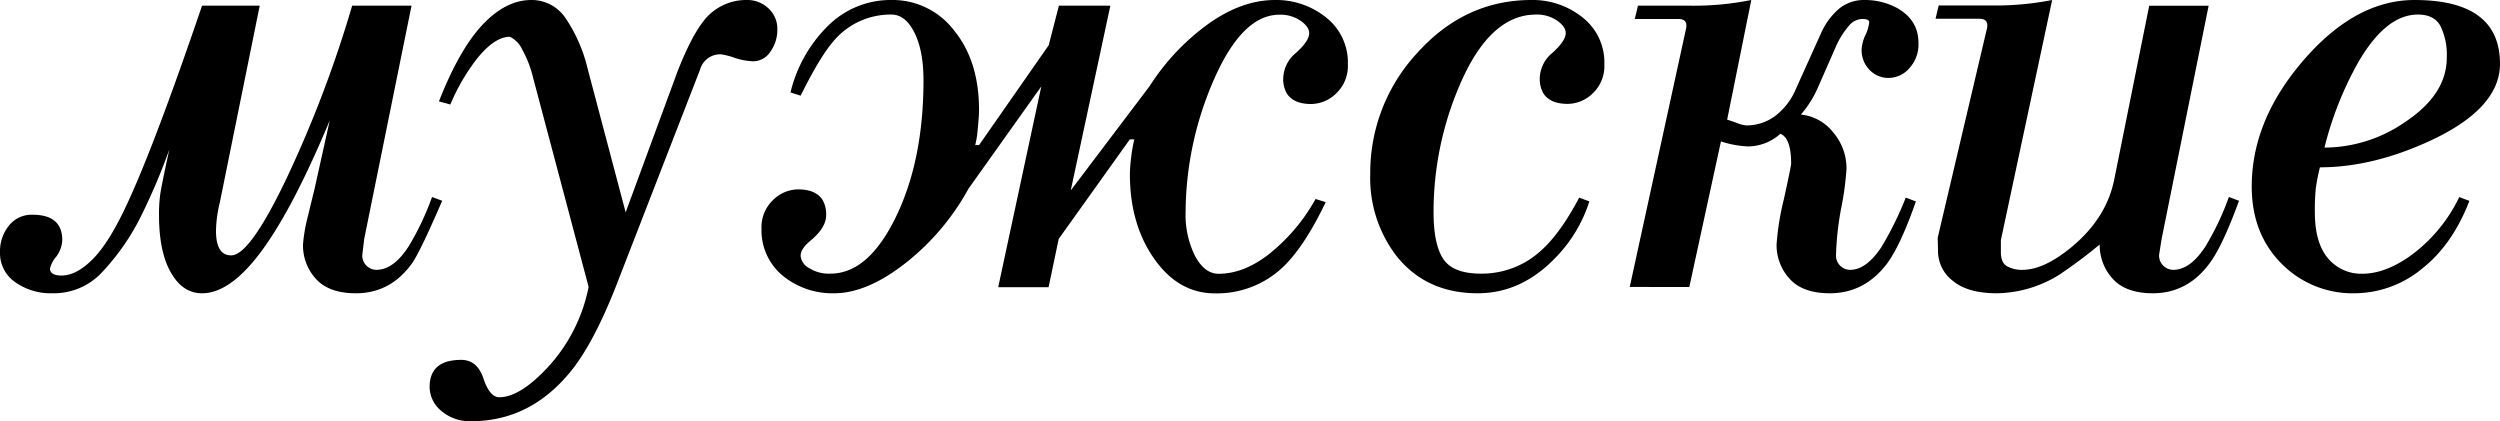 <?xml version="1.0" encoding="UTF-8"?> <svg xmlns="http://www.w3.org/2000/svg" viewBox="0 0 552.82 93.14"> <title>мужские</title> <g id="Слой_2" data-name="Слой 2"> <g id="Слой_1-2" data-name="Слой 1"> <path d="M44.68,1.26H57.43L48.6,44.82A28.22,28.22,0,0,0,47.76,51q0,5.48,3.36,5.47,4.2,0,12.54-17.65A262.06,262.06,0,0,0,77.87,1.26H91L80.54,52.81l-.42,3.5a3.12,3.12,0,0,0,1,2.52,3.16,3.16,0,0,0,2.1.84q3.78,0,7.14-5.18a60.79,60.79,0,0,0,5.18-10.93l2.24.84Q93,55.47,91.18,58.13q-4.77,6.72-12.47,6.72-6,0-8.89-3.22A11,11,0,0,1,67,54.06a36.46,36.46,0,0,1,1.1-6.31q.67-2.79,1.37-5.6l3.45-15.53Q64,48,56.46,57.29q-6.16,7.56-11.77,7.56-4.06,0-6.59-4.06-2.94-4.62-2.94-13.31a31.18,31.18,0,0,1,.28-4.55c.18-1.26.84-4.55,2-9.87a135.08,135.08,0,0,1-6.73,15.68A51.9,51.9,0,0,1,22.48,60.3a14.54,14.54,0,0,1-10.85,4.55A13.69,13.69,0,0,1,3.36,62.4,7.8,7.8,0,0,1,0,55.75a9,9,0,0,1,2-5.89,6.4,6.4,0,0,1,5.18-2.38q6.58,0,6.59,5.61A6.51,6.51,0,0,1,12.4,56.8a6.18,6.18,0,0,0-1.34,2.59c0,1,.85,1.54,2.53,1.54q3.36,0,7-3.71T28.15,45Q34.18,32.07,44.68,1.26Z"></path> <path d="M104.21,93.14a9.64,9.64,0,0,1-6.66-2.31A6.92,6.92,0,0,1,95,85.58q0-6,7-6c2.34,0,4,1.37,4.91,4.13s2.1,4.13,3.5,4.13q4.48,0,10.51-6.4a36.59,36.59,0,0,0,9.24-18L117.93,17.37a25.15,25.15,0,0,0-2.52-6.55,5.81,5.81,0,0,0-2.66-2.69q-3.36,0-7.28,4.85a45.16,45.16,0,0,0-5.89,10.13l-2.52-.69q4.75-12.12,10.22-17.54Q112.17,0,117.49,0a9,9,0,0,1,7.56,4,33.78,33.78,0,0,1,4.89,11.18l8.41,31.77,11.5-31.23q3-7.62,5.75-11.1A11.86,11.86,0,0,1,165.13,0a6.76,6.76,0,0,1,4.76,1.82,6.05,6.05,0,0,1,2,4.63,8.27,8.27,0,0,1-1.55,5,4.54,4.54,0,0,1-3.78,2.1,14.34,14.34,0,0,1-4.13-.77,15.87,15.87,0,0,0-3-.77,4.62,4.62,0,0,0-4.62,3.36l-18.63,48q-4.9,12.4-9.8,18.54Q117.37,93.14,104.21,93.14Z"></path> <path d="M234.15,1.26h11.38l-8.76,40.85,17.44-23.06A50.65,50.65,0,0,1,267,5.42Q274.52,0,281.94,0a17.6,17.6,0,0,1,11.28,3.85,12.65,12.65,0,0,1,4.83,10.44,8.27,8.27,0,0,1-2.52,6.3A8,8,0,0,1,289.92,23q-3.78,0-5.32-2.25a6.38,6.38,0,0,1-.84-3.53,7.54,7.54,0,0,1,2.87-5.57c1.92-1.74,2.87-3.18,2.87-4.31,0-.93-.62-1.85-1.89-2.74a7.86,7.86,0,0,0-4.69-1.35q-8.54,0-15,15.55a73.66,73.66,0,0,0-5.75,28.15,20.3,20.3,0,0,0,2.1,9.67q2.1,3.91,5.19,3.92,5.46,0,10.92-4.17A40.75,40.75,0,0,0,290.91,44l2.24.7q-4.77,9.95-9.53,14.43a21.16,21.16,0,0,1-15,5.74q-8,0-13.38-7.63t-5.39-18.7a31.66,31.66,0,0,1,.28-3.71,31.84,31.84,0,0,1,.7-4h-1l-15.72,22-2.24,10.68H220.73l9.53-44.4L214.15,41.74a53.51,53.51,0,0,1-13.86,16.39q-8.55,6.72-15.83,6.72a17.34,17.34,0,0,1-11.07-3.64,13,13,0,0,1-5-10.65,8.27,8.27,0,0,1,2.52-6.3,8,8,0,0,1,5.61-2.38q3.78,0,5.32,2.24a6.27,6.27,0,0,1,.84,3.5c0,1.87-1.22,3.79-3.64,5.75-1.31,1.12-2,2.19-2,3.22a3.41,3.41,0,0,0,1.82,2.66,8.19,8.19,0,0,0,4.76,1.26q8.4,0,14.49-12.54t6.1-30.18q0-6.58-2-10.57t-5.06-4a16.46,16.46,0,0,0-12.48,5.47q-3.19,3.49-7.62,12.46l-2.25-.7A30.64,30.64,0,0,1,183,5.81,19.6,19.6,0,0,1,197.2,0,17.09,17.09,0,0,1,211,6.77q5.49,6.77,5.49,17.5c0,.93-.09,2.32-.28,4.18a21.17,21.17,0,0,1-.56,3.63h.85L231.9,10Z"></path> <path d="M326.76,64.85q-11.49,0-18.07-8.39A28.26,28.26,0,0,1,303,38.58a38.94,38.94,0,0,1,10.51-27Q324,0,338.67,0a17.59,17.59,0,0,1,11.27,3.85,12.65,12.65,0,0,1,4.83,10.44,8.27,8.27,0,0,1-2.52,6.3,8,8,0,0,1-5.6,2.38c-2.52,0-4.3-.75-5.32-2.25a6.38,6.38,0,0,1-.84-3.53,7.5,7.5,0,0,1,2.87-5.57q2.86-2.61,2.87-4.31c0-.93-.63-1.85-1.89-2.74a7.88,7.88,0,0,0-4.69-1.35q-10.36,0-17.09,16.11A71,71,0,0,0,317,46.92q0,7.14,2.17,10.37t8.33,3.22a19.35,19.35,0,0,0,13.31-5.14q4.2-3.75,8.4-11.67l2.24.84a31.36,31.36,0,0,1-7.7,12.66Q336.29,64.85,326.76,64.85Z"></path> <path d="M360.38,63.45,372.84,6.3q.42-2.1-1.68-2.1H361.5l.7-2.94h11.9A64.26,64.26,0,0,0,387.26,0l-5.34,26.47c.37.09,1.07.33,2.1.7a7.43,7.43,0,0,0,2.1.56,10.58,10.58,0,0,0,6.52-2.16,14.63,14.63,0,0,0,4.55-6.06l5.47-12.12A15.33,15.33,0,0,1,406.58,2a8.64,8.64,0,0,1,5.75-2,15,15,0,0,1,7,1.68q4.91,2.67,4.9,7.85a7.79,7.79,0,0,1-2,5.53,6.1,6.1,0,0,1-4.55,2.17,5.77,5.77,0,0,1-4.27-1.77,6.24,6.24,0,0,1-1.75-4.6,8.62,8.62,0,0,1,.84-3.11,8.7,8.7,0,0,0,.84-2.84c0-.47-.52-.71-1.54-.71a3.92,3.92,0,0,0-2.87,1.4A18.44,18.44,0,0,0,406,10.23L402,19.33a22.86,22.86,0,0,1-3.78,6,10.43,10.43,0,0,1,7.14,3.93,12.2,12.2,0,0,1,2.95,8.12,65.41,65.41,0,0,1-1.12,8.4A63.72,63.72,0,0,0,406,56.31a3.12,3.12,0,0,0,1,2.52,3.16,3.16,0,0,0,2.1.84q3.63,0,7-5.14a74.28,74.28,0,0,0,5.32-10.83l2.24.84q-3.36,9.6-6.3,13.63-5,6.69-12.75,6.68-6,0-8.89-3.22a11,11,0,0,1-2.87-7.56,57.73,57.73,0,0,1,1.61-10q1.61-7.35,1.61-7.91,0-5.61-2.38-6.58a10.82,10.82,0,0,1-7,2.8,21.64,21.64,0,0,1-6.14-1.11l-7,32.2Z"></path> <path d="M475.25,1.27h13.14L478,52.81l-.56,3.5a3.15,3.15,0,0,0,1,2.52,3.2,3.2,0,0,0,2.1.84q3.79,0,7.15-5.18a60.79,60.79,0,0,0,5.18-10.93l2.24.84q-3.64,9.95-6.44,13.73-4.91,6.72-12.61,6.72-6,0-8.89-3.22a11,11,0,0,1-2.87-7.56,108.07,108.07,0,0,1-9,6.72,26.71,26.71,0,0,1-13.72,4.06q-6.45,0-9.74-2.74a8.28,8.28,0,0,1-3.29-6.54l-.07-3,10.9-46.31c.28-1.4-.28-2.11-1.69-2.11H428l.7-2.94h11.91A64.26,64.26,0,0,0,453.79,0L442.45,53.09v2.66c0,1.59.47,2.64,1.4,3.15a6.89,6.89,0,0,0,3.36.77q4.91,0,11.21-5.32,7.43-6.3,9.11-14.71Z"></path> <path d="M520.74,64.85a22,22,0,0,1-15.82-6.15q-7-6.71-7-17.47,0-14.67,11.49-27.95T533.91,0q18.9,0,18.91,14.1,0,9.77-15.13,16.88Q524.81,37,513,37a44.9,44.9,0,0,0-.91,4.62,47.82,47.82,0,0,0-.21,5.32q0,7.84,3.92,11.21a9.49,9.49,0,0,0,6.58,2.38q4.91,0,10.37-3.78a34.45,34.45,0,0,0,11.06-13.17l2.24.84q-3.78,9.81-10.64,15.13A23.56,23.56,0,0,1,520.74,64.85Zm20.31-52.1a14.56,14.56,0,0,0-1.4-7q-1.39-2.54-5-2.53-7.14,0-13.31,10.79A76,76,0,0,0,514,32.64,31.54,31.54,0,0,0,531.81,27Q541.05,20.88,541.05,12.75Z"></path> </g> </g> </svg> 